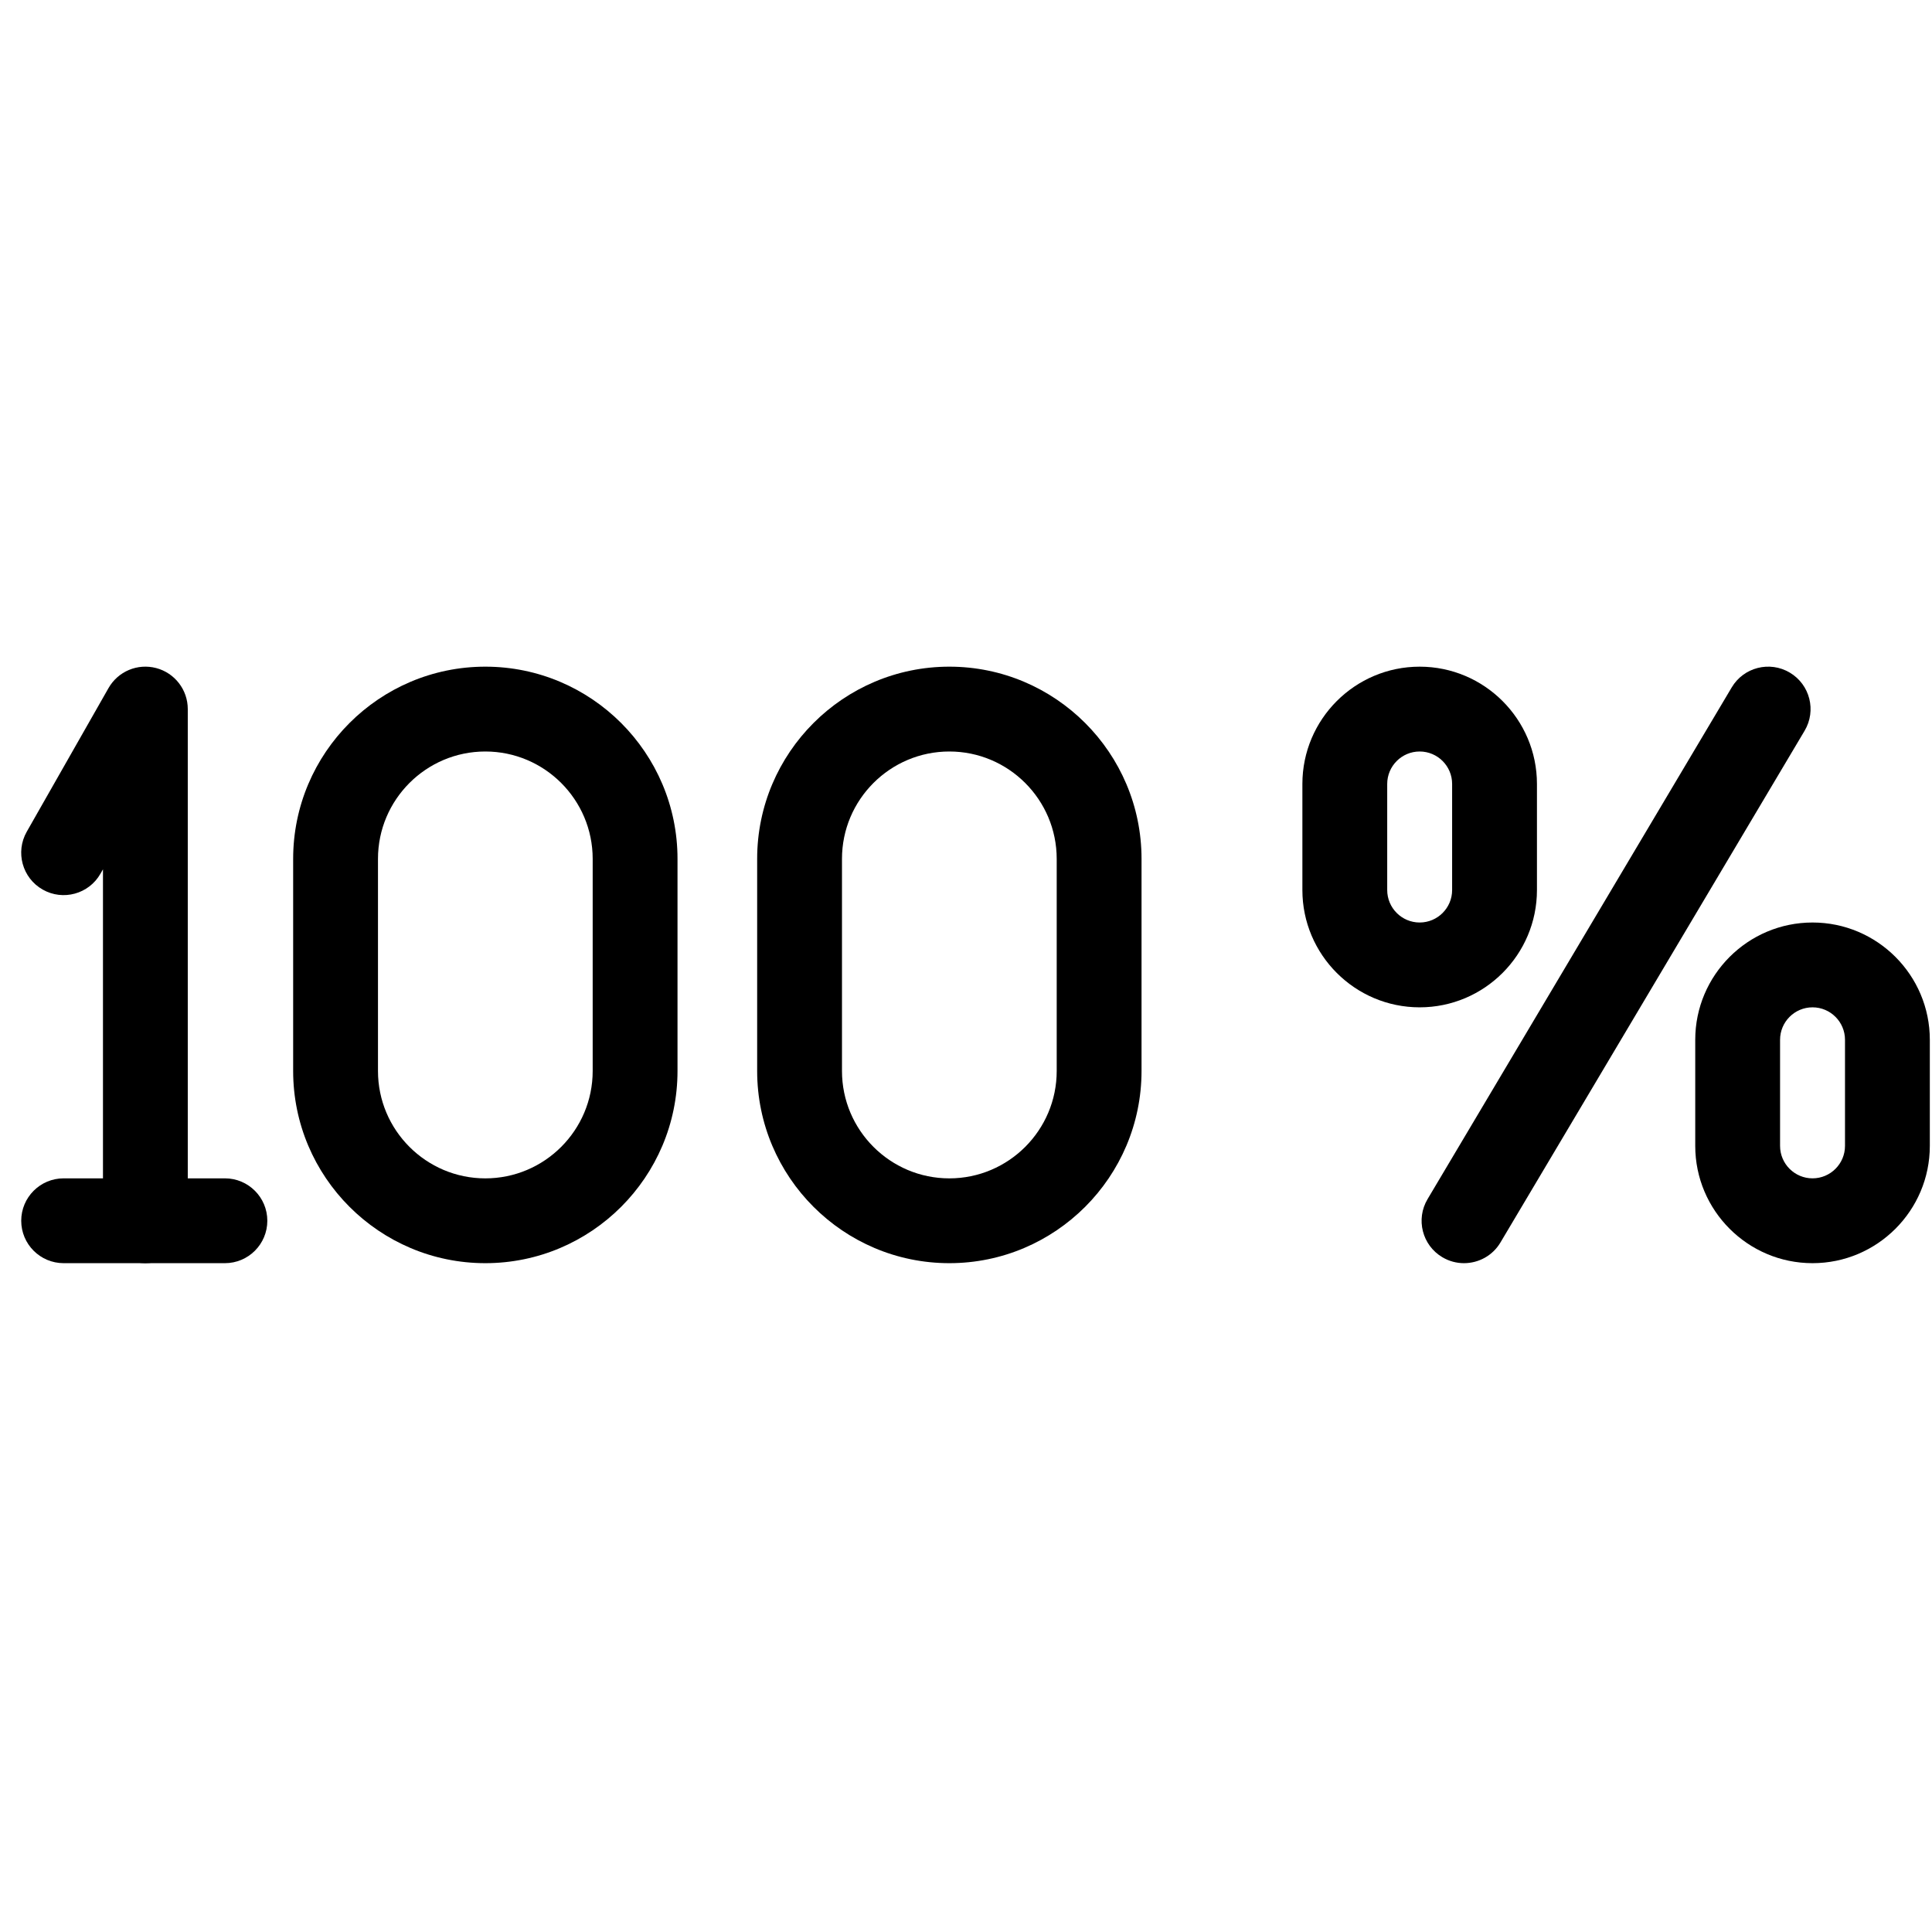 <svg xml:space="preserve" viewBox="0 0 256 256" height="256" width="256" version="1.1" xmlns:xlink="http://www.w3.org/1999/xlink" xmlns="http://www.w3.org/2000/svg">
<g transform="translate(1.407 1.407) scale(2.81 2.81)" style="stroke: none; stroke-width: 0; stroke-dasharray: none; stroke-linecap: butt; stroke-linejoin: miter; stroke-miterlimit: 10; fill: none; fill-rule: nonzero; opacity: 1;">
	<path stroke-linecap="round" transform="matrix(1 0 0 1 0 0)" style="stroke: none; stroke-width: 1; stroke-dasharray: none; stroke-linecap: butt; stroke-linejoin: miter; stroke-miterlimit: 10; fill: rgb(0,0,0); fill-rule: nonzero; opacity: 1;" d="M 22.385 59.064 c -4.997 0 -9.062 -4.065 -9.062 -9.063 V 39.998 c 0 -4.997 4.065 -9.062 9.062 -9.062 s 9.062 4.065 9.062 9.062 v 10.004 C 31.447 54.999 27.382 59.064 22.385 59.064 z M 22.385 34.936 c -2.791 0 -5.062 2.271 -5.062 5.062 v 10.004 c 0 2.791 2.271 5.063 5.062 5.063 s 5.062 -2.271 5.062 -5.063 V 39.998 C 27.447 37.207 25.176 34.936 22.385 34.936 z"></path>
	<path stroke-linecap="round" transform="matrix(1 0 0 1 0 0)" style="stroke: none; stroke-width: 1; stroke-dasharray: none; stroke-linecap: butt; stroke-linejoin: miter; stroke-miterlimit: 10; fill: rgb(0,0,0); fill-rule: nonzero; opacity: 1;" d="M 44.265 59.064 c -4.997 0 -9.062 -4.065 -9.062 -9.063 V 39.998 c 0 -4.997 4.065 -9.062 9.062 -9.062 c 4.997 0 9.063 4.065 9.063 9.062 v 10.004 C 53.327 54.999 49.262 59.064 44.265 59.064 z M 44.265 34.936 c -2.791 0 -5.062 2.271 -5.062 5.062 v 10.004 c 0 2.791 2.271 5.063 5.062 5.063 s 5.063 -2.271 5.063 -5.063 V 39.998 C 49.327 37.207 47.056 34.936 44.265 34.936 z"></path>
	<path stroke-linecap="round" transform="matrix(1 0 0 1 0 0)" style="stroke: none; stroke-width: 1; stroke-dasharray: none; stroke-linecap: butt; stroke-linejoin: miter; stroke-miterlimit: 10; fill: rgb(0,0,0); fill-rule: nonzero; opacity: 1;" d="M 6.355 59.064 c -1.104 0 -2 -0.896 -2 -2 V 40.492 l -0.117 0.205 c -0.546 0.961 -1.768 1.296 -2.728 0.749 c -0.96 -0.546 -1.295 -1.768 -0.749 -2.728 l 3.855 -6.772 c 0.449 -0.789 1.37 -1.176 2.25 -0.944 c 0.877 0.232 1.488 1.026 1.488 1.934 v 24.129 C 8.355 58.169 7.459 59.064 6.355 59.064 z"></path>
	<path stroke-linecap="round" transform="matrix(1 0 0 1 0 0)" style="stroke: none; stroke-width: 1; stroke-dasharray: none; stroke-linecap: butt; stroke-linejoin: miter; stroke-miterlimit: 10; fill: rgb(0,0,0); fill-rule: nonzero; opacity: 1;" d="M 66.443 47 c -3.05 0 -5.53 -2.481 -5.53 -5.531 v -5.002 c 0 -3.05 2.48 -5.531 5.53 -5.531 s 5.531 2.481 5.531 5.531 v 5.002 C 71.975 44.519 69.493 47 66.443 47 z M 66.443 34.936 c -0.844 0 -1.53 0.687 -1.53 1.531 v 5.002 c 0 0.844 0.687 1.531 1.53 1.531 c 0.845 0 1.531 -0.687 1.531 -1.531 v -5.002 C 67.975 35.623 67.288 34.936 66.443 34.936 z"></path>
	<path stroke-linecap="round" transform="matrix(1 0 0 1 0 0)" style="stroke: none; stroke-width: 1; stroke-dasharray: none; stroke-linecap: butt; stroke-linejoin: miter; stroke-miterlimit: 10; fill: rgb(0,0,0); fill-rule: nonzero; opacity: 1;" d="M 84.969 59.064 c -3.05 0 -5.531 -2.481 -5.531 -5.531 v -5.002 c 0 -3.05 2.481 -5.531 5.531 -5.531 s 5.531 2.481 5.531 5.531 v 5.002 C 90.5 56.583 88.019 59.064 84.969 59.064 z M 84.969 47 c -0.845 0 -1.531 0.687 -1.531 1.531 v 5.002 c 0 0.845 0.687 1.531 1.531 1.531 s 1.531 -0.687 1.531 -1.531 v -5.002 C 86.5 47.687 85.813 47 84.969 47 z"></path>
	<path stroke-linecap="round" transform="matrix(1 0 0 1 0 0)" style="stroke: none; stroke-width: 1; stroke-dasharray: none; stroke-linecap: butt; stroke-linejoin: miter; stroke-miterlimit: 10; fill: rgb(0,0,0); fill-rule: nonzero; opacity: 1;" d="M 68.533 59.064 c -0.348 0 -0.699 -0.09 -1.02 -0.281 c -0.95 -0.563 -1.262 -1.791 -0.697 -2.74 l 14.342 -24.129 c 0.563 -0.949 1.791 -1.263 2.74 -0.697 c 0.95 0.564 1.262 1.792 0.697 2.741 L 70.254 58.086 C 69.881 58.716 69.216 59.064 68.533 59.064 z"></path>
	<path stroke-linecap="round" transform="matrix(1 0 0 1 0 0)" style="stroke: none; stroke-width: 1; stroke-dasharray: none; stroke-linecap: butt; stroke-linejoin: miter; stroke-miterlimit: 10; fill: rgb(0,0,0); fill-rule: nonzero; opacity: 1;" d="M 10.105 59.064 H 2.5 c -1.104 0 -2 -0.896 -2 -2 s 0.896 -2 2 -2 h 7.605 c 1.104 0 2 0.896 2 2 S 11.209 59.064 10.105 59.064 z"></path>
</g>
</svg>